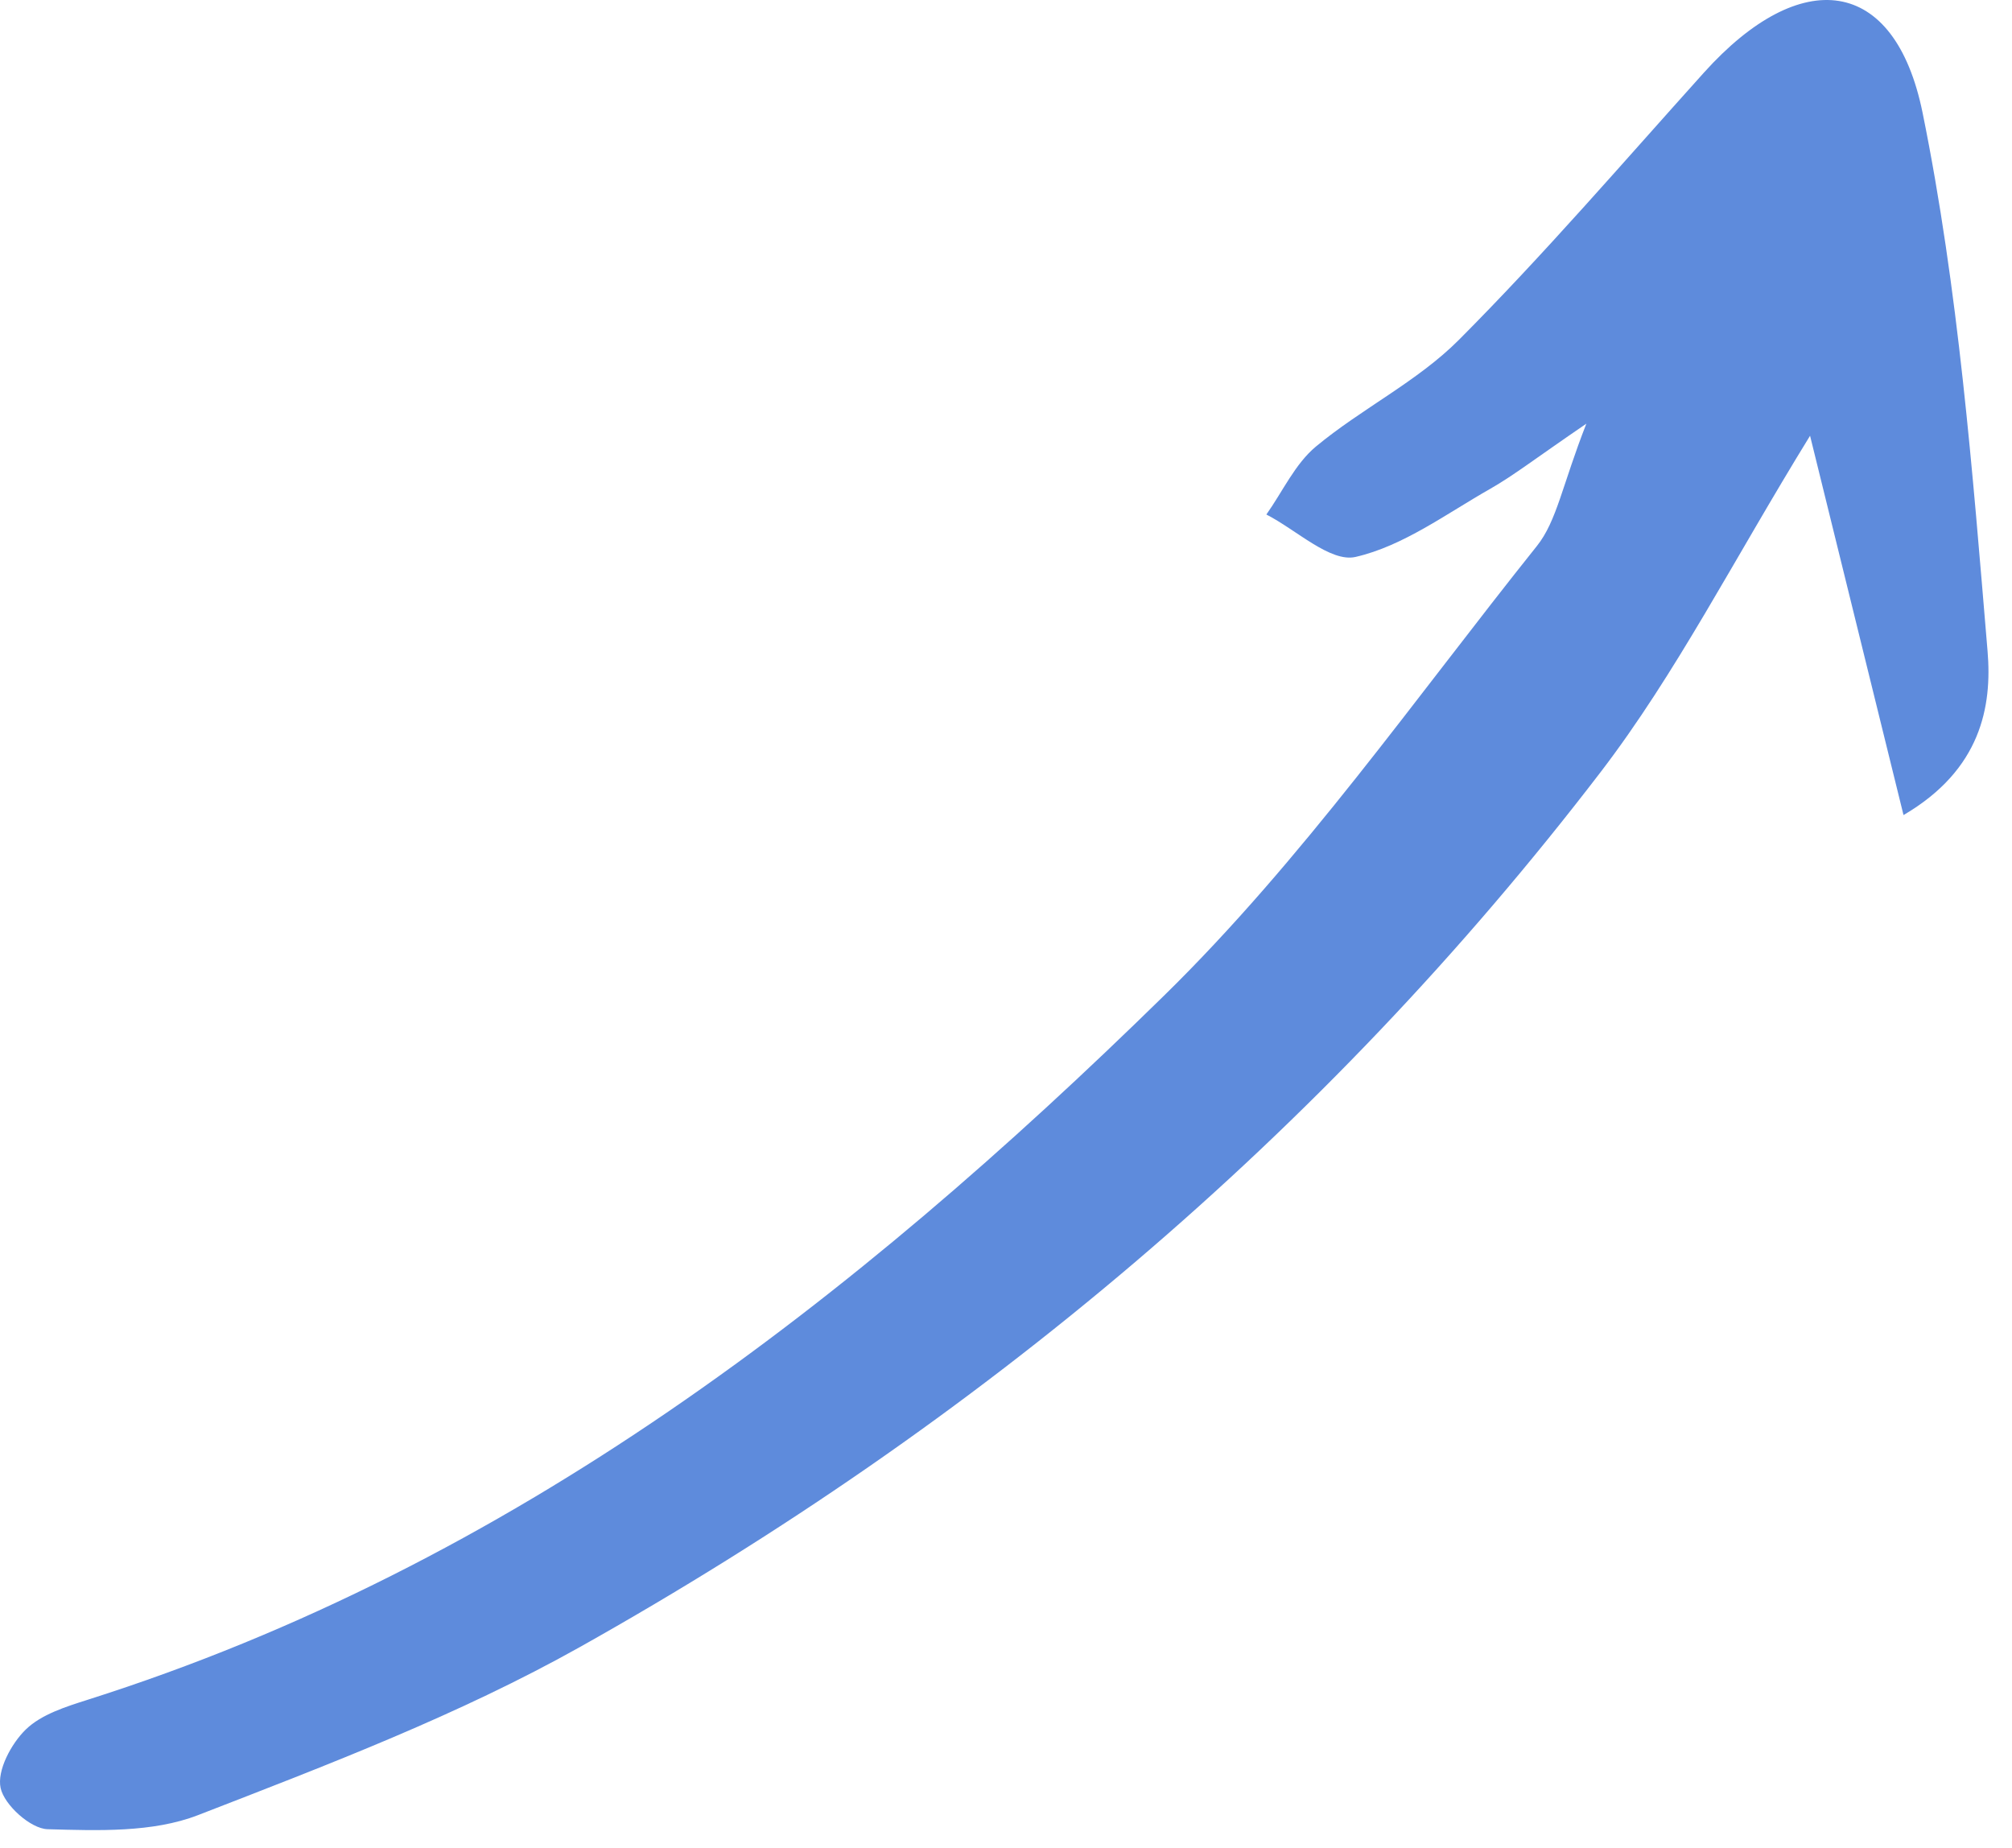 <?xml version="1.0" encoding="UTF-8"?> <svg xmlns="http://www.w3.org/2000/svg" width="49" height="45" viewBox="0 0 49 45" fill="none"><path d="M44.082 10.611C44.852 13.735 45.565 16.628 46.358 19.848C48.246 18.744 48.518 17.2 48.405 15.858C48.037 11.47 47.697 7.047 46.822 2.744C46.143 -0.588 43.854 -0.853 41.494 1.772C39.526 3.958 37.605 6.193 35.531 8.275C34.521 9.289 33.164 9.948 32.05 10.872C31.54 11.295 31.238 11.969 30.841 12.529C31.573 12.904 32.401 13.702 33.014 13.562C34.175 13.296 35.224 12.51 36.297 11.901C36.861 11.58 37.377 11.175 38.634 10.317C38.049 11.806 37.914 12.691 37.429 13.296C34.466 17.002 31.718 20.944 28.348 24.246C20.777 31.664 12.471 38.114 2.141 41.39C1.607 41.56 1.009 41.746 0.628 42.116C0.271 42.463 -0.077 43.118 0.015 43.541C0.105 43.956 0.747 44.533 1.159 44.544C2.383 44.578 3.716 44.63 4.823 44.201C7.98 42.977 11.18 41.757 14.123 40.108C23.812 34.673 32.21 27.643 38.981 18.802C40.823 16.395 42.214 13.643 44.082 10.611Z" fill="#5E8BDC"></path></svg>
